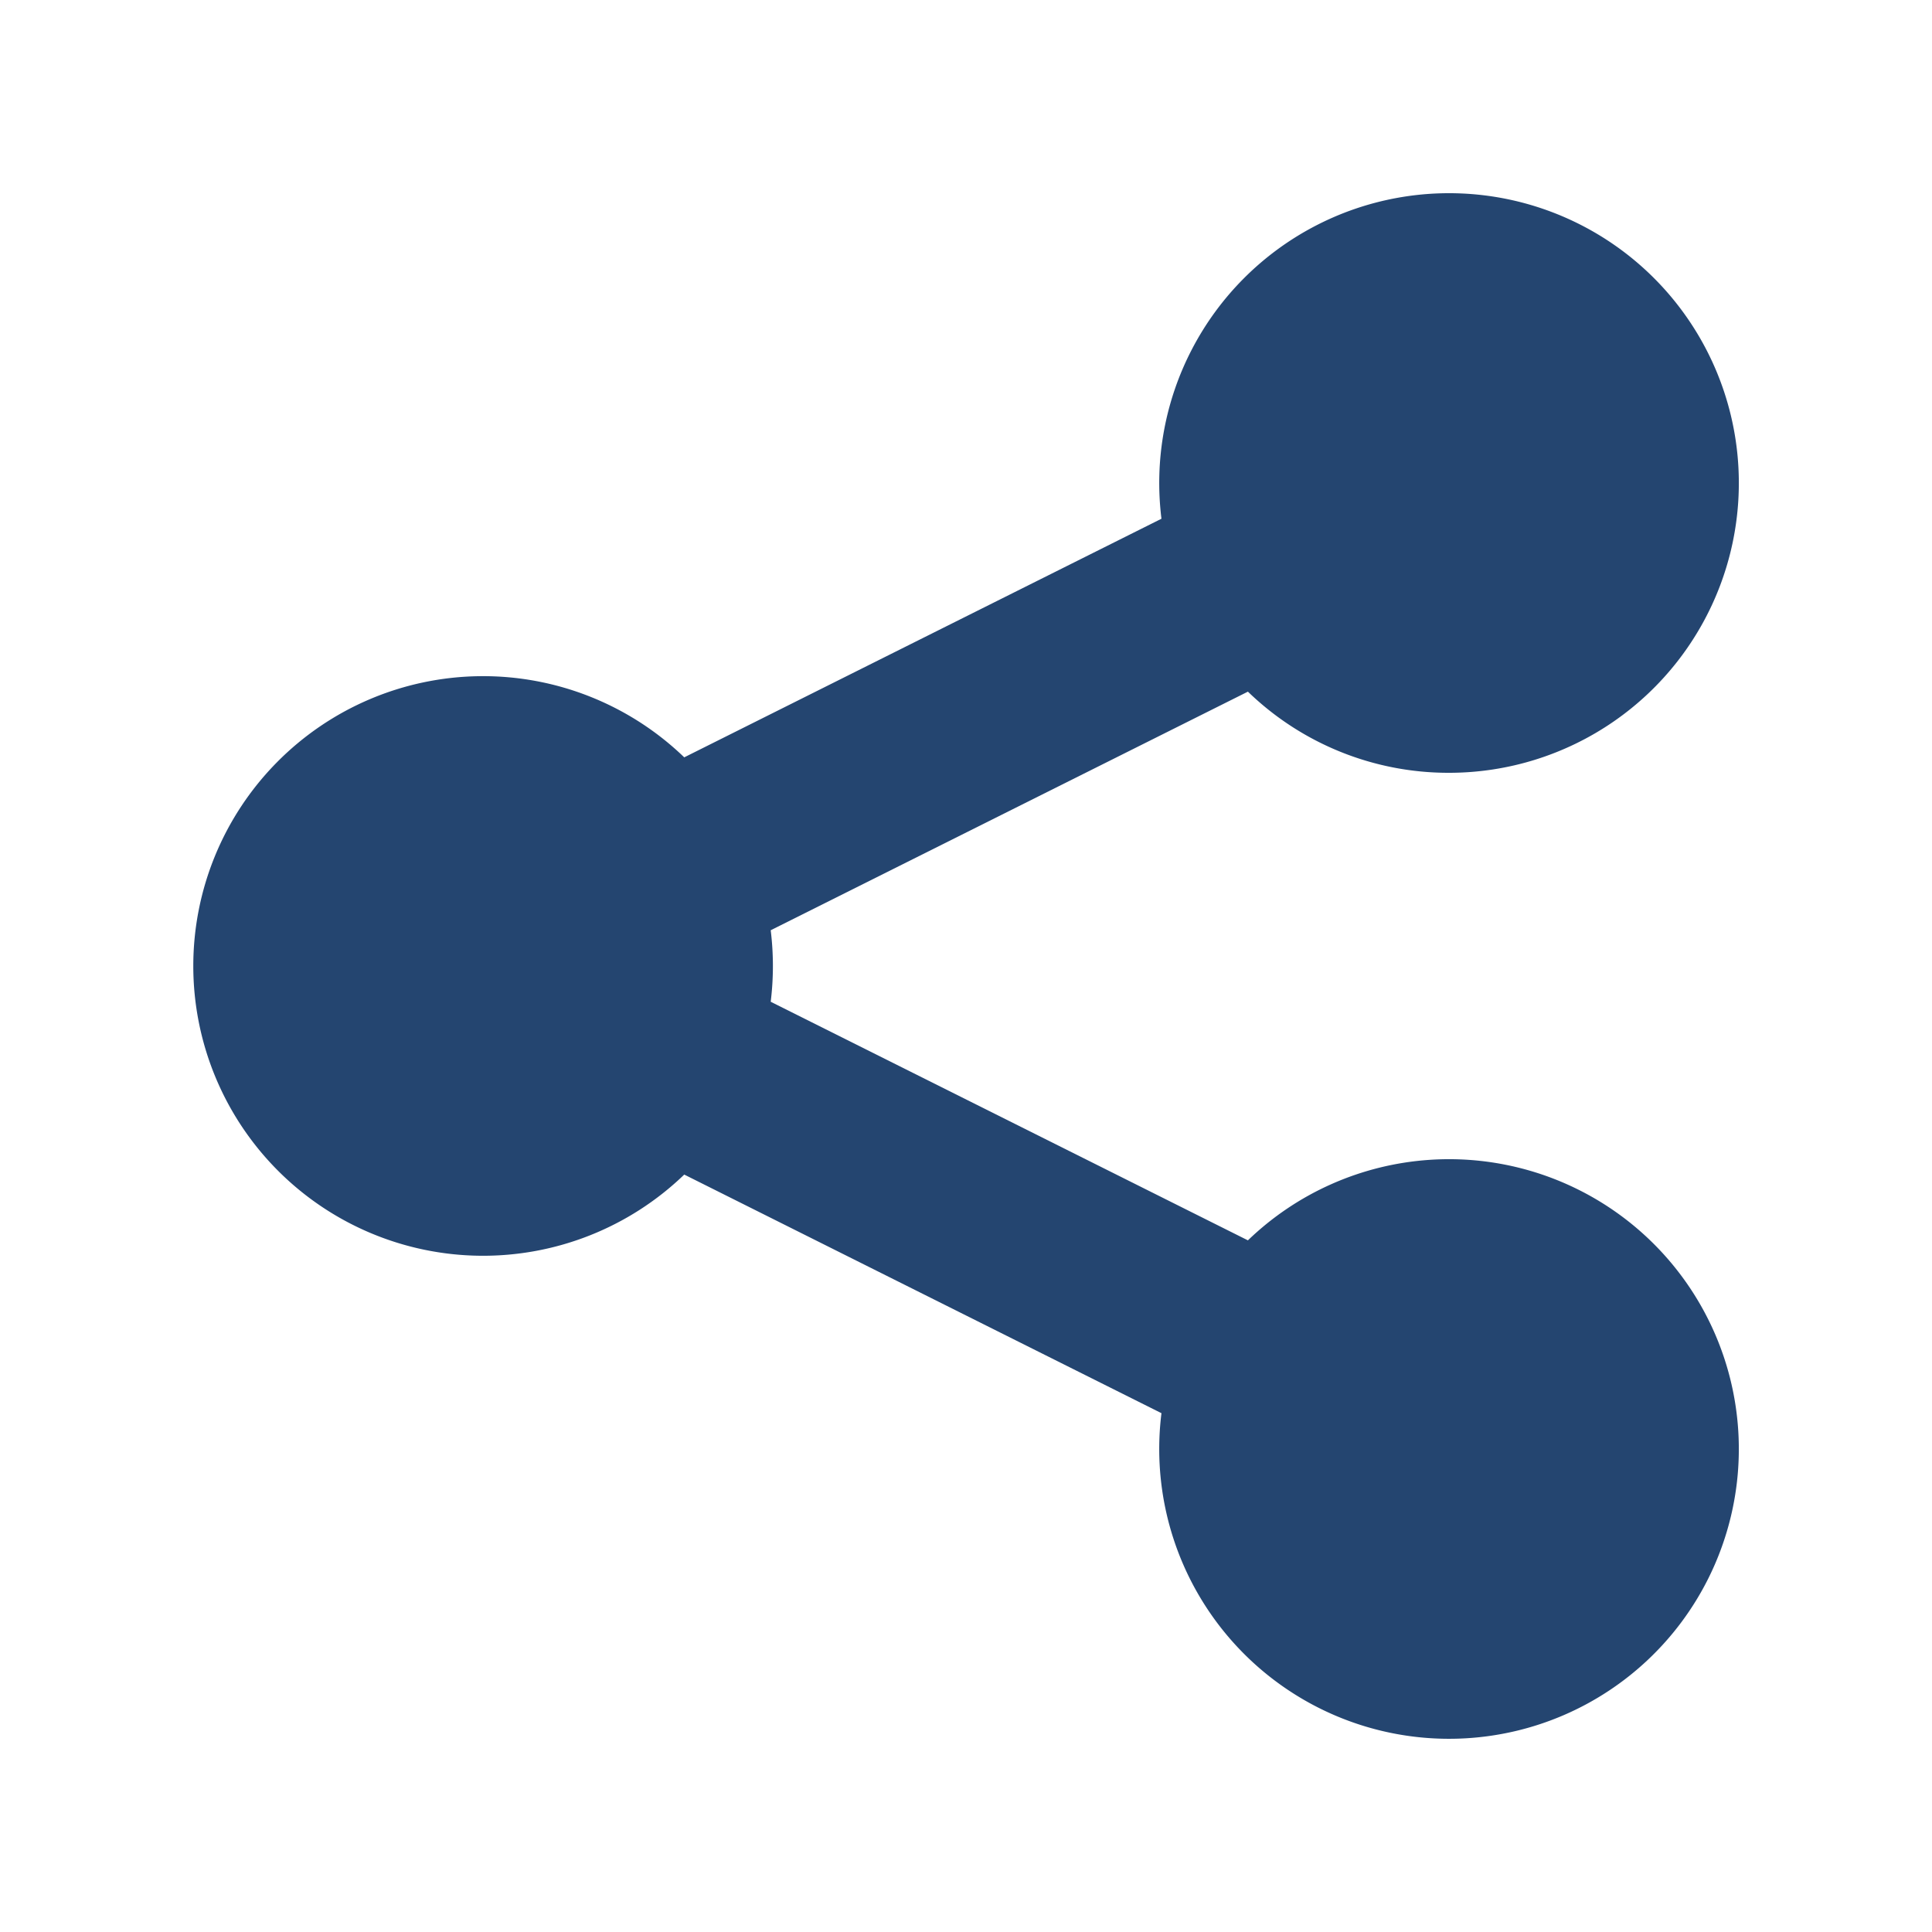 <svg width="25" height="25" fill="#244570" viewBox="0 0 24 24" xmlns="http://www.w3.org/2000/svg">
    <path d="M18 9.6a3.6 3.6 0 1 0-3.572-3.156L8.5 9.408a3.6 3.6 0 1 0 0 5.183l5.928 2.964a3.6 3.6 0 1 0 1.074-2.147l-5.928-2.964a3.632 3.632 0 0 0 0-.888l5.928-2.964A3.582 3.582 0 0 0 18 9.6Z"></path>
</svg>